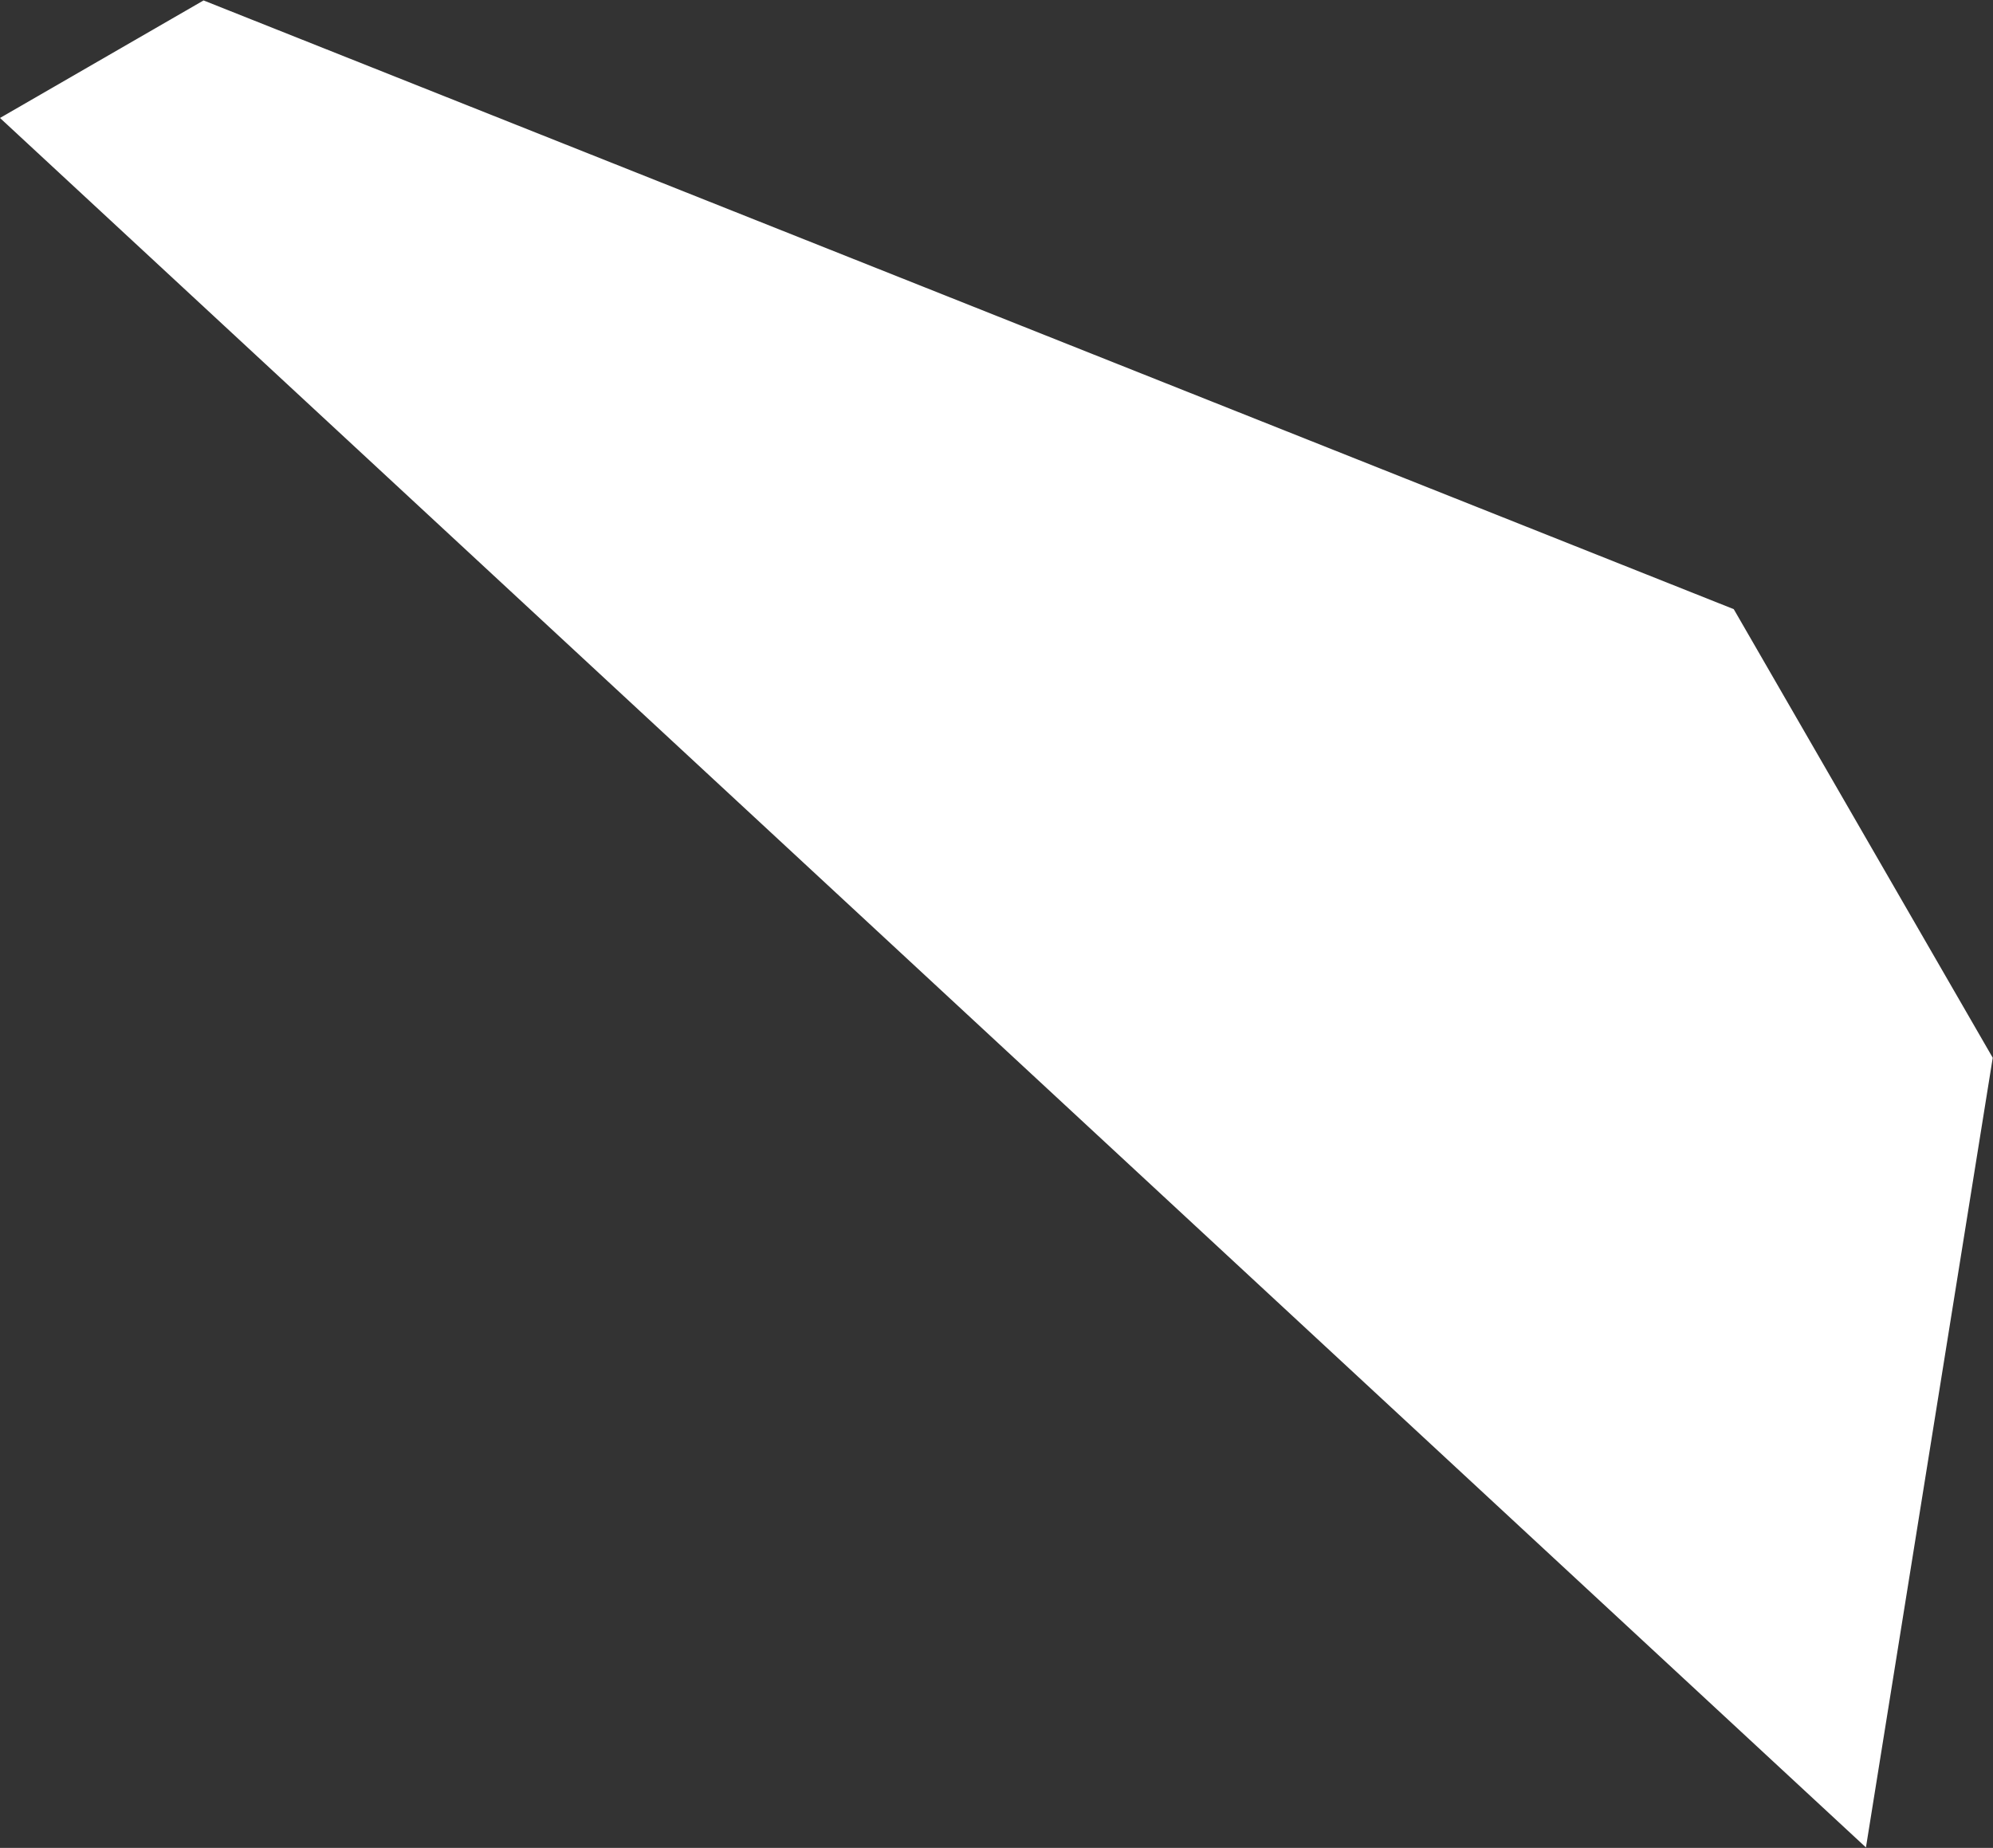 <?xml version="1.0" encoding="UTF-8"?> <svg xmlns="http://www.w3.org/2000/svg" width="2251" height="2087" viewBox="0 0 2251 2087" fill="none"><rect x="0" y="0" width="2251" height="2087" fill="#333333" stroke="none"/><path d="M1958.19 687.978L2250.7 1194.62L2107.5 2086.5L-0.002 133.235L229.916 0.492L1958.19 687.978Z" fill="white"></path></svg> 